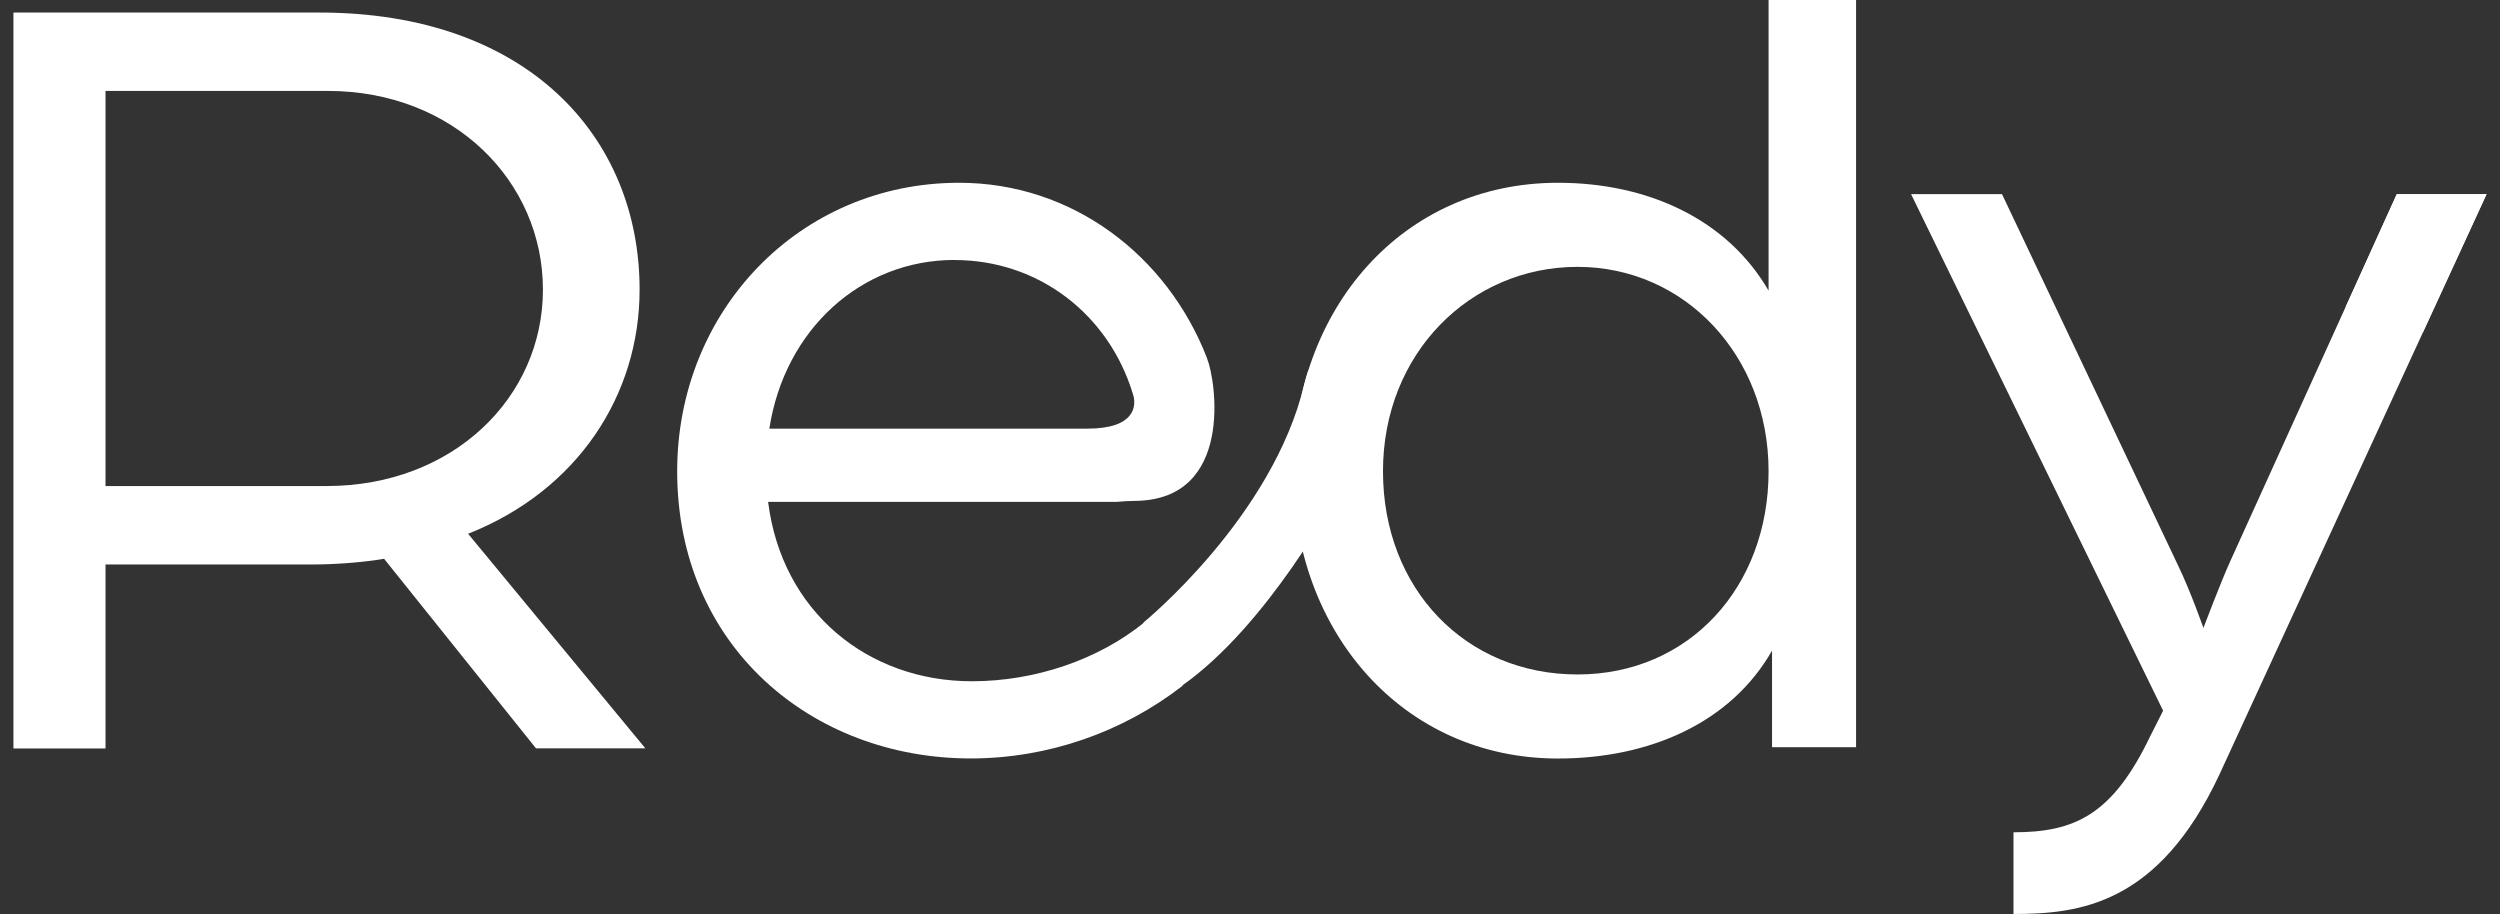 <svg width="93" height="34" viewBox="0 0 93 34" fill="none" xmlns="http://www.w3.org/2000/svg">
<rect x="0" y="0" width="93" height="34" fill="#333333" stroke="none"/>
<path d="M74.902 30.961C77.171 30.961 78.584 30.326 79.997 27.369L80.468 26.439L71.091 7.221H74.474L81.024 21.034C81.494 22.006 81.967 23.359 81.967 23.359C81.967 23.359 82.608 21.669 82.952 20.907L89.162 7.221H92.5L82.566 28.805C80.297 33.663 77.342 34 74.902 34V30.958V30.961Z" fill="white"/>
<path d="M48.106 17.529C48.106 11.489 52.175 6.799 57.956 6.799C61.294 6.799 64.249 8.151 65.791 10.812V0H69.046V27.795H65.92V24.203C64.378 26.906 61.339 28.217 57.956 28.217C52.175 28.217 48.106 23.486 48.106 17.532V17.529ZM65.791 17.529C65.791 13.22 62.666 9.927 58.684 9.927C54.702 9.927 51.447 13.137 51.447 17.529C51.447 21.92 54.531 25.09 58.684 25.09C62.836 25.09 65.791 21.838 65.791 17.529Z" fill="white"/>
<path d="M0.5 0.467H11.889C19.595 0.467 23.793 5.071 23.793 10.774C23.793 14.702 21.481 18.249 17.413 19.856L24.008 27.839H19.939L14.287 20.786C13.559 20.913 12.533 20.999 11.589 20.999H3.925V27.842H0.5V0.467ZM12.146 18.081C16.856 18.081 20.197 14.785 20.197 10.774C20.197 6.763 16.901 3.382 12.188 3.382H3.925V18.081H12.146Z" fill="white"/>
<path d="M90.135 12.36L92.5 7.224H89.159L87.255 11.424L90.135 12.36Z" fill="white"/>
<path d="M48.666 13.784C48.666 13.784 48.564 14.094 48.522 14.28C47.352 19.233 42.55 23.146 42.55 23.146C42.55 23.146 40.735 27.78 43.963 25.512C47.19 23.244 49.735 18.421 49.735 18.421C49.735 18.421 49.72 15.393 49.483 13.784H48.666Z" fill="white"/>
<path d="M36.151 25.343C32.298 25.343 29.086 22.768 28.574 18.669H41.547C41.753 18.648 41.978 18.636 42.229 18.633C45.912 18.595 45.235 14.144 44.903 13.335C44.903 13.329 44.903 13.326 44.9 13.32C43.412 9.486 39.876 6.799 35.681 6.799C29.73 6.799 25.191 11.572 25.191 17.529C25.191 24.035 30.2 28.214 36.11 28.214C38.978 28.214 41.762 27.242 43.99 25.512L42.577 23.146C40.864 24.54 38.508 25.343 36.154 25.343H36.151ZM35.511 9.673C38.627 9.673 41.238 11.684 42.142 14.649C42.151 14.684 42.163 14.72 42.172 14.758C42.238 15.06 42.277 15.946 40.445 15.946C39.99 15.946 39.78 15.946 39.735 15.946H28.619C29.191 12.248 32.041 9.67 35.511 9.67V9.673Z" fill="white"/>
</svg>

